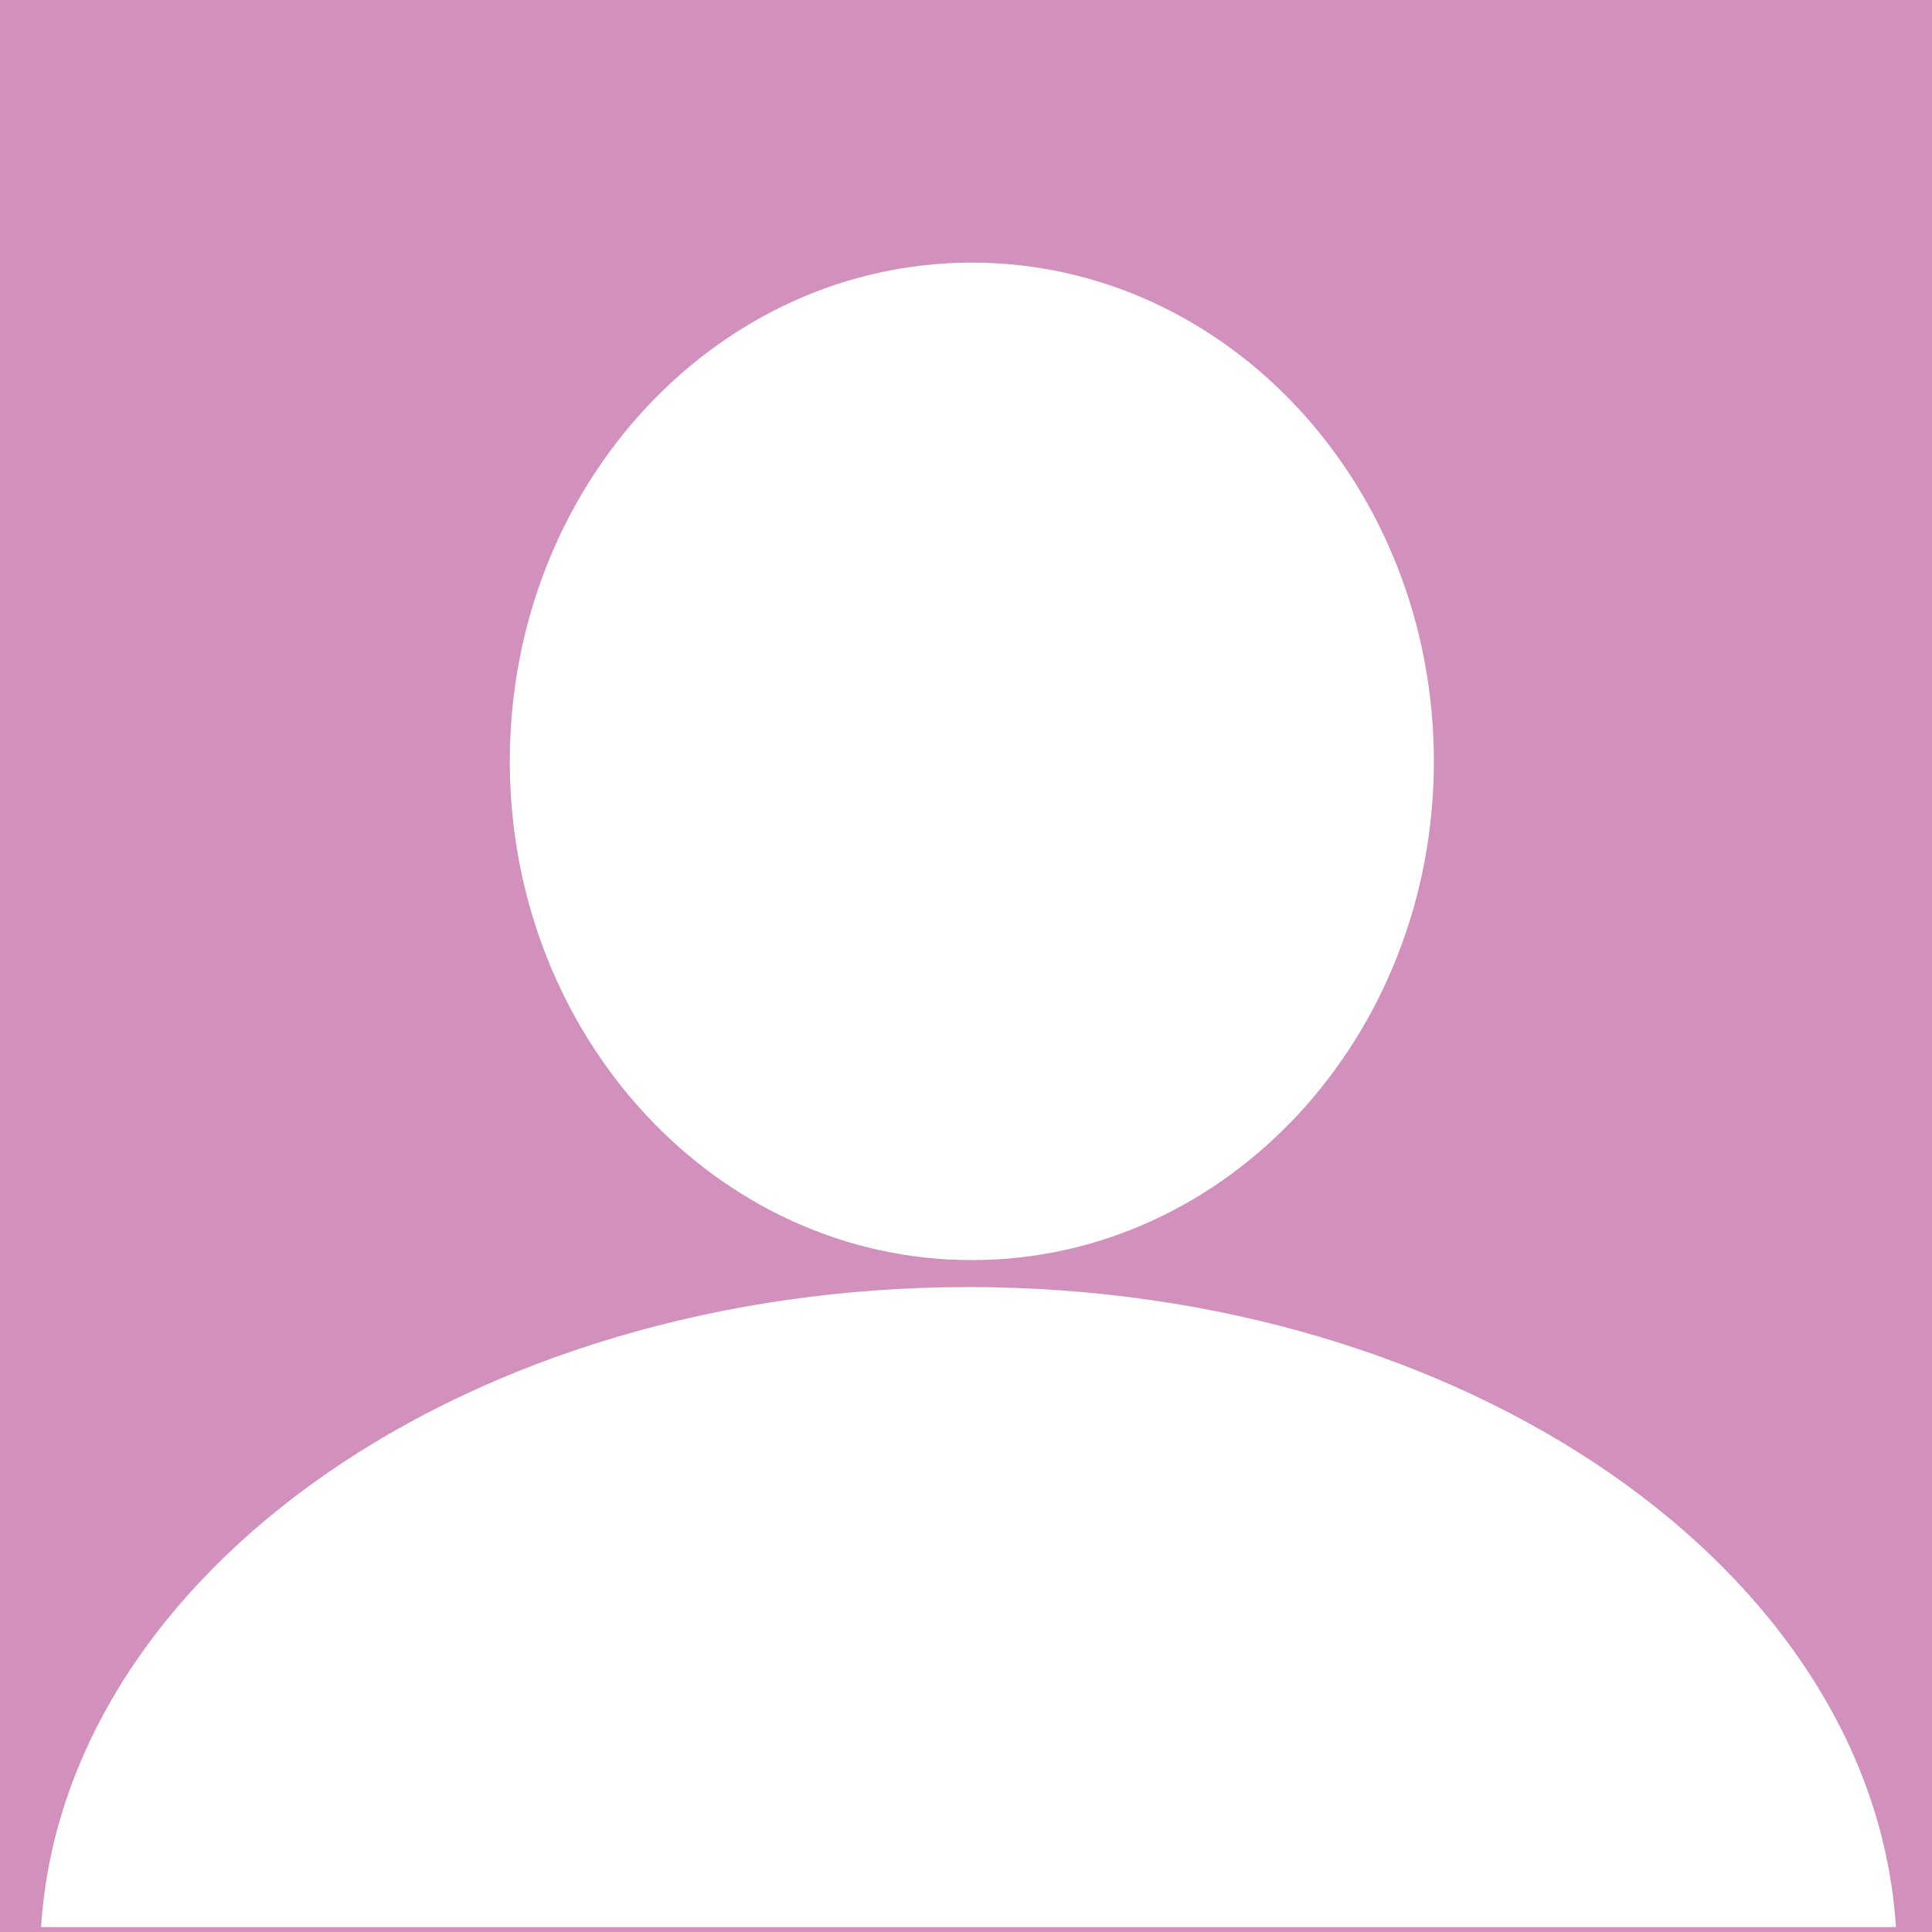 <svg xmlns="http://www.w3.org/2000/svg" width="401px" height="401px" viewBox="312.809 0 401 401" xml:space="preserve"><rect x="312.809" y="0" width="401" height="401" fill="#333333" stroke="none"/><g transform="matrix(1.223 0 0 1.223 -467.5 -843.44)">	<rect x="601.45" y="653.07" width="401" height="401" fill="#D291BC"></rect>	<path d="m802.38 908.08c-84.515 0-153.52 48.185-157.38 108.62h314.79c-3.87-60.44-72.9-108.62-157.41-108.62z" fill="#FFF"></path>	<path d="m881.37 818.86c0 46.746-35.106 84.641-78.41 84.641s-78.41-37.895-78.41-84.641 35.106-84.641 78.41-84.641c43.31 0 78.41 37.9 78.41 84.64z" fill="#FFF"></path></g></svg>